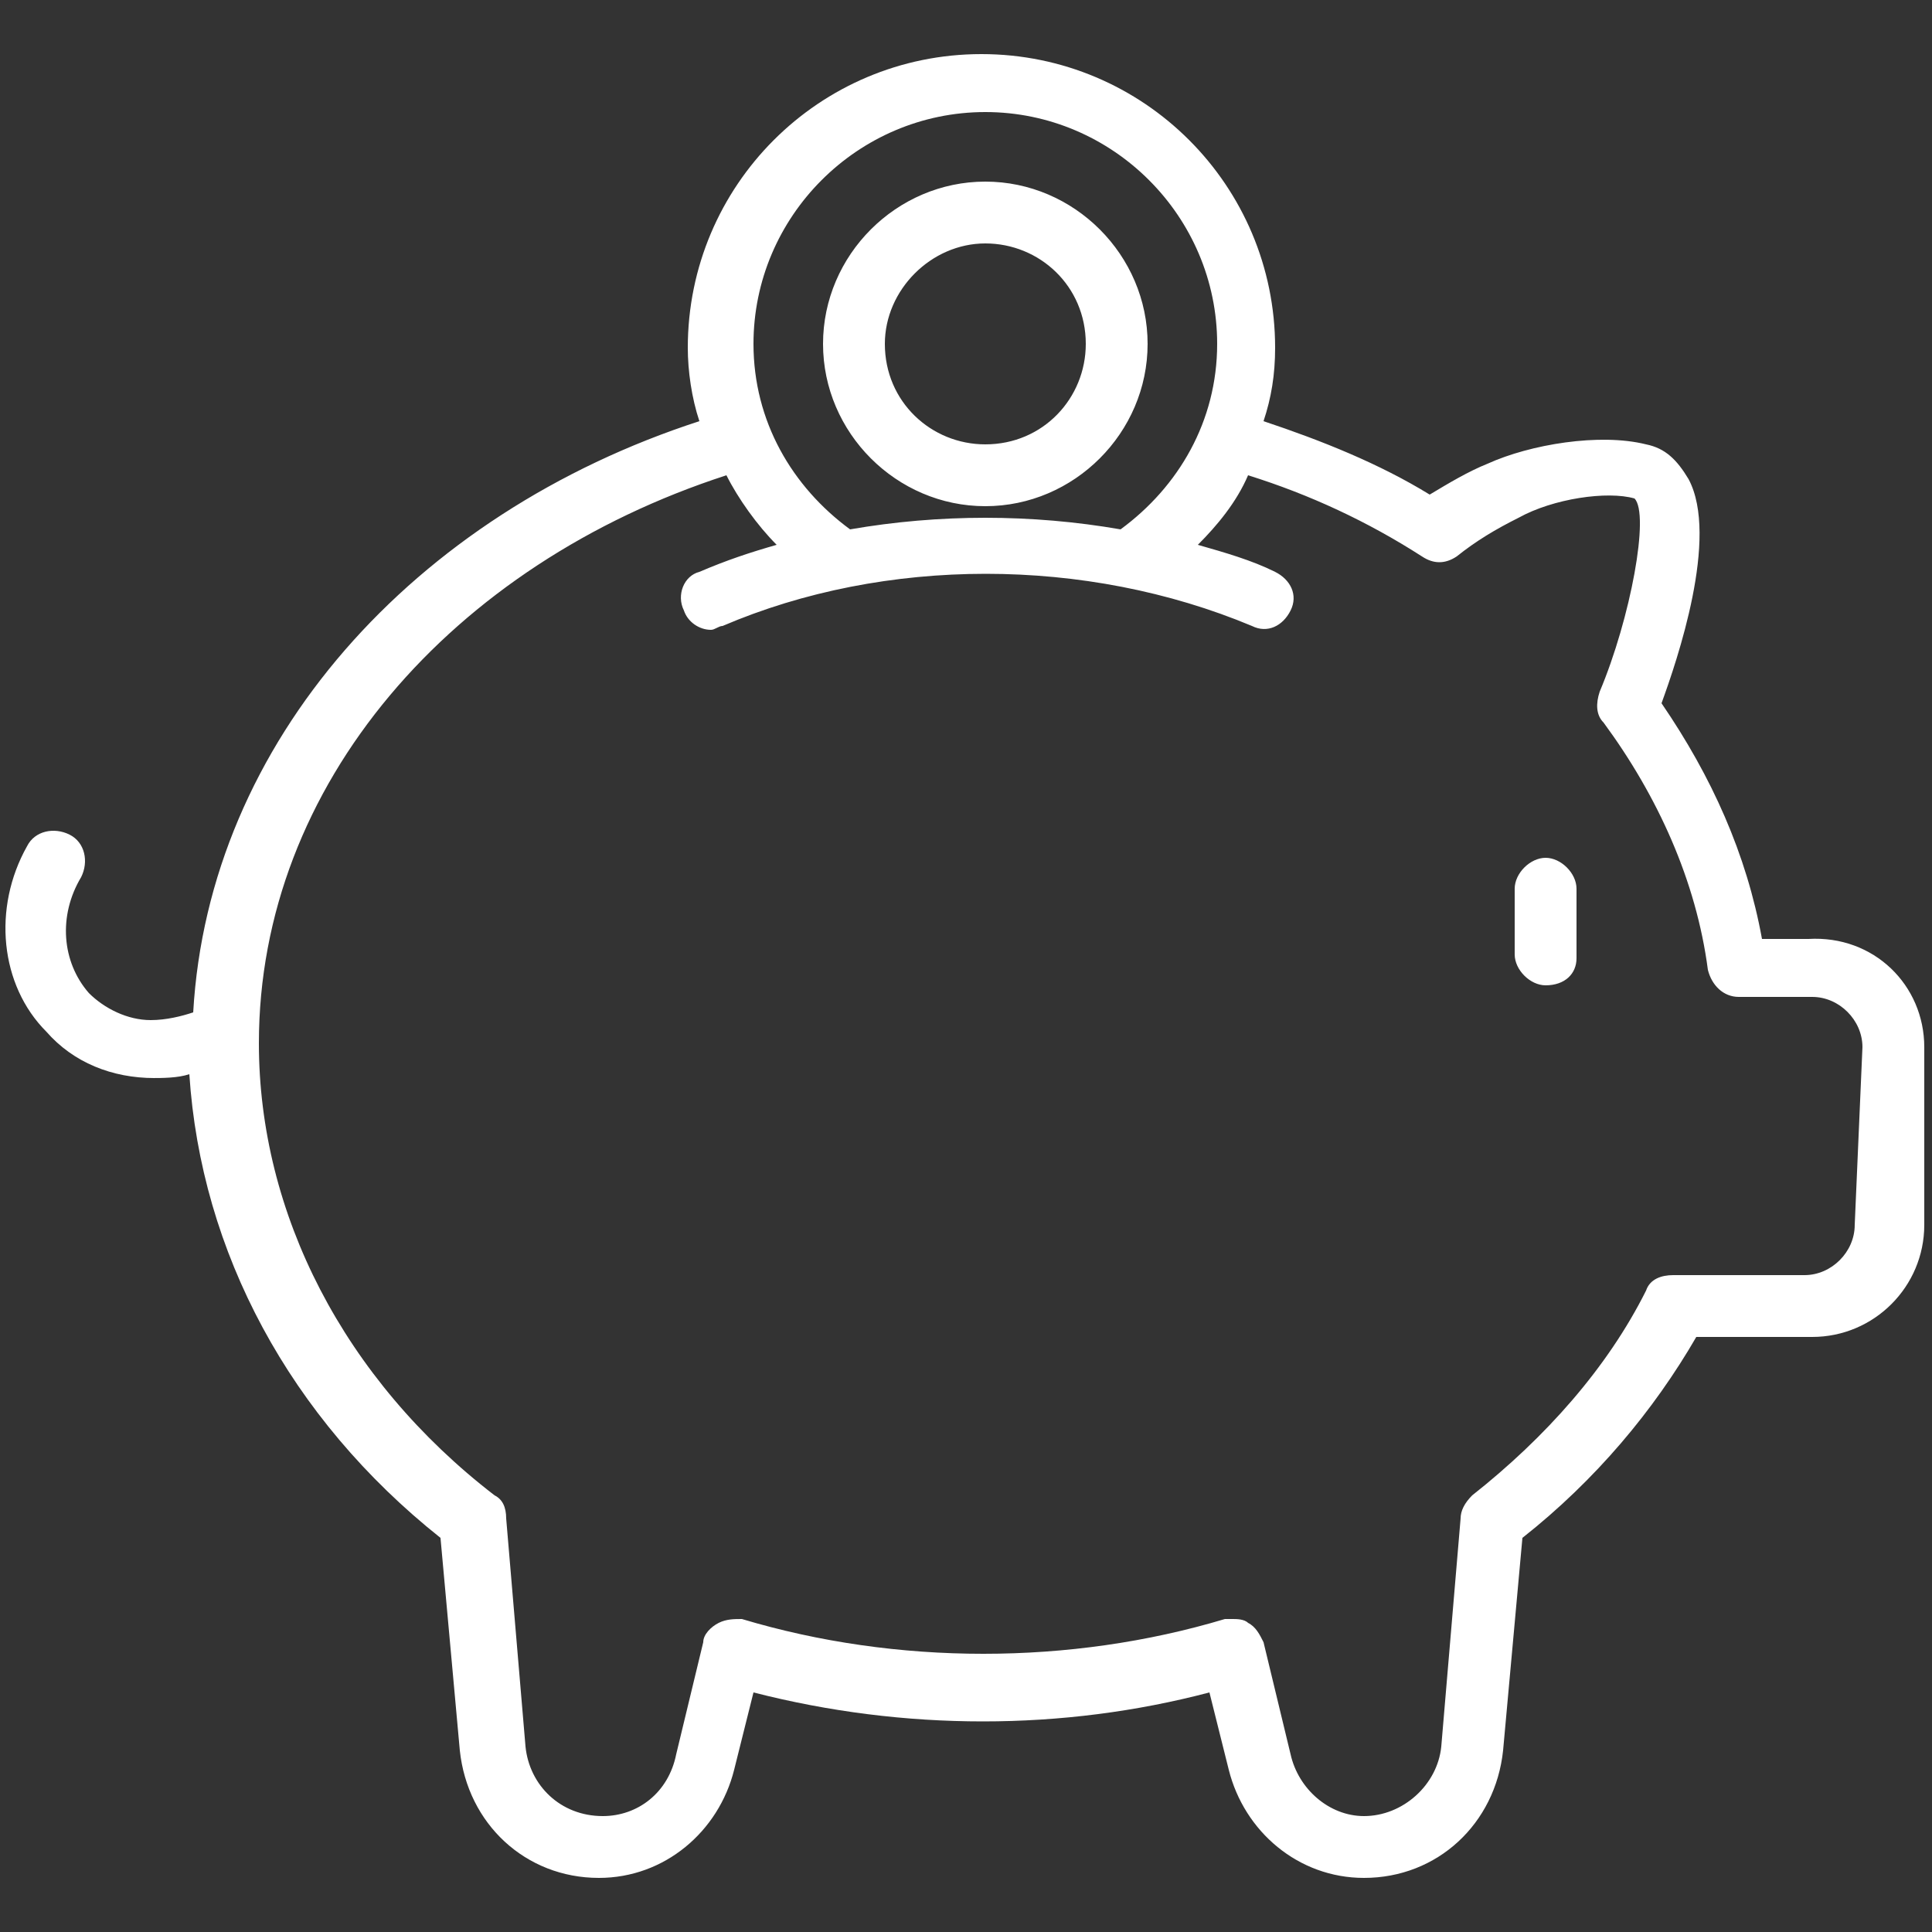 <?xml version="1.0" encoding="utf-8"?>
<!-- Generator: Adobe Illustrator 26.0.2, SVG Export Plug-In . SVG Version: 6.00 Build 0)  -->
<svg version="1.1" id="Vrstva_1" xmlns="http://www.w3.org/2000/svg" xmlns:xlink="http://www.w3.org/1999/xlink" x="0px" y="0px"
	 viewBox="0 0 50 50" style="enable-background:new 0 0 50 50;" xml:space="preserve">
<rect x="0" y="0" width="50" height="50" fill="#333333" stroke="none"/>
<style type="text/css">
	.st0{fill:#FFFFFF;}
</style>
<g>
	<path class="st0" d="M40,25.5c-0.4,0-0.8-0.4-0.8-0.8V23c0-0.4,0.4-0.8,0.8-0.8s0.8,0.4,0.8,0.8v1.8C40.8,25.2,40.5,25.5,40,25.5z
		 M49.8,27.1v4.6c0,1.6-1.3,2.9-2.9,2.9h-3c-1.1,1.9-2.6,3.7-4.5,5.2l-0.5,5.5c-0.2,1.9-1.7,3.3-3.6,3.3c-1.7,0-3.1-1.2-3.5-2.8
		l-0.5-2c-3.8,1-7.9,1-11.8,0l-0.5,2c-0.4,1.6-1.8,2.8-3.5,2.8c-1.9,0-3.4-1.4-3.6-3.3l-0.5-5.5c-3.9-3.1-6.2-7.4-6.5-12
		c-0.3,0.1-0.7,0.1-1,0.1H4c-1.1,0-2.1-0.4-2.8-1.2c-1.2-1.2-1.4-3.2-0.5-4.8c0.2-0.4,0.7-0.5,1.1-0.3c0.4,0.2,0.5,0.7,0.3,1.1
		c-0.6,1-0.5,2.2,0.2,3c0.4,0.4,1,0.7,1.6,0.7c0.4,0,0.8-0.1,1.1-0.2c0.4-7,5.7-12.9,13.1-15.3c-0.2-0.6-0.3-1.3-0.3-1.9
		c0-4.2,3.4-7.6,7.6-7.6s7.6,3.4,7.6,7.6c0,0.7-0.1,1.3-0.3,1.9c1.5,0.5,3,1.1,4.3,1.9c0.5-0.3,1-0.6,1.5-0.8
		c1.1-0.5,2.9-0.8,4.1-0.5c0.5,0.1,0.8,0.4,1.1,0.9c0.8,1.5-0.3,4.7-0.7,5.8c1.3,1.9,2.2,3.9,2.6,6.1h1.2
		C48.5,24.2,49.8,25.5,49.8,27.1L49.8,27.1z M19.5,8.9c0,2,1,3.7,2.5,4.8c2.3-0.4,4.7-0.4,7,0c1.5-1.1,2.5-2.8,2.5-4.8
		c0-3.3-2.7-6-6-6S19.5,5.6,19.5,8.9L19.5,8.9z M48.2,27.1c0-0.7-0.6-1.3-1.3-1.3H45c-0.4,0-0.7-0.3-0.8-0.7
		c-0.3-2.3-1.3-4.5-2.7-6.4c-0.2-0.2-0.2-0.5-0.1-0.8c0.8-1.9,1.3-4.6,0.9-5c-0.7-0.2-2.1,0-3,0.5c-0.6,0.3-1.1,0.6-1.6,1
		c-0.3,0.2-0.6,0.2-0.9,0c-1.4-0.9-2.9-1.6-4.5-2.1c-0.3,0.7-0.8,1.3-1.3,1.8c0.7,0.2,1.4,0.4,2,0.7c0.4,0.2,0.6,0.6,0.4,1
		c-0.2,0.4-0.6,0.6-1,0.4c-4.3-1.8-9.5-1.8-13.7,0c-0.1,0-0.2,0.1-0.3,0.1c-0.3,0-0.6-0.2-0.7-0.5c-0.2-0.4,0-0.9,0.4-1
		c0.7-0.3,1.3-0.5,2-0.7c-0.5-0.5-1-1.2-1.3-1.8c-7.1,2.3-12.1,8-12.1,14.7c0,4.4,2.2,8.7,6.1,11.7c0.2,0.1,0.3,0.3,0.3,0.6l0.5,5.9
		c0.1,1,0.9,1.8,2,1.8c0.9,0,1.7-0.6,1.9-1.6l0.7-2.9c0-0.2,0.2-0.4,0.4-0.5c0.2-0.1,0.4-0.1,0.6-0.1c4,1.2,8.5,1.2,12.5,0
		c0.1,0,0.1,0,0.2,0c0.1,0,0.3,0,0.4,0.1c0.2,0.1,0.3,0.3,0.4,0.5l0.7,2.9c0.2,0.9,1,1.6,1.9,1.6c1,0,1.9-0.8,2-1.8l0.5-5.9
		c0-0.2,0.1-0.4,0.3-0.6c1.9-1.5,3.5-3.3,4.5-5.3c0.1-0.3,0.4-0.4,0.7-0.4h3.4c0.7,0,1.3-0.6,1.3-1.3L48.2,27.1L48.2,27.1z
		 M21.3,8.9c0-2.3,1.9-4.2,4.2-4.2s4.2,1.9,4.2,4.2s-1.9,4.2-4.2,4.2S21.3,11.2,21.3,8.9z M22.9,8.9c0,1.5,1.2,2.6,2.6,2.6
		c1.5,0,2.6-1.2,2.6-2.6c0-1.5-1.2-2.6-2.6-2.6C24.1,6.3,22.9,7.5,22.9,8.9z"/>
</g>
</svg>
